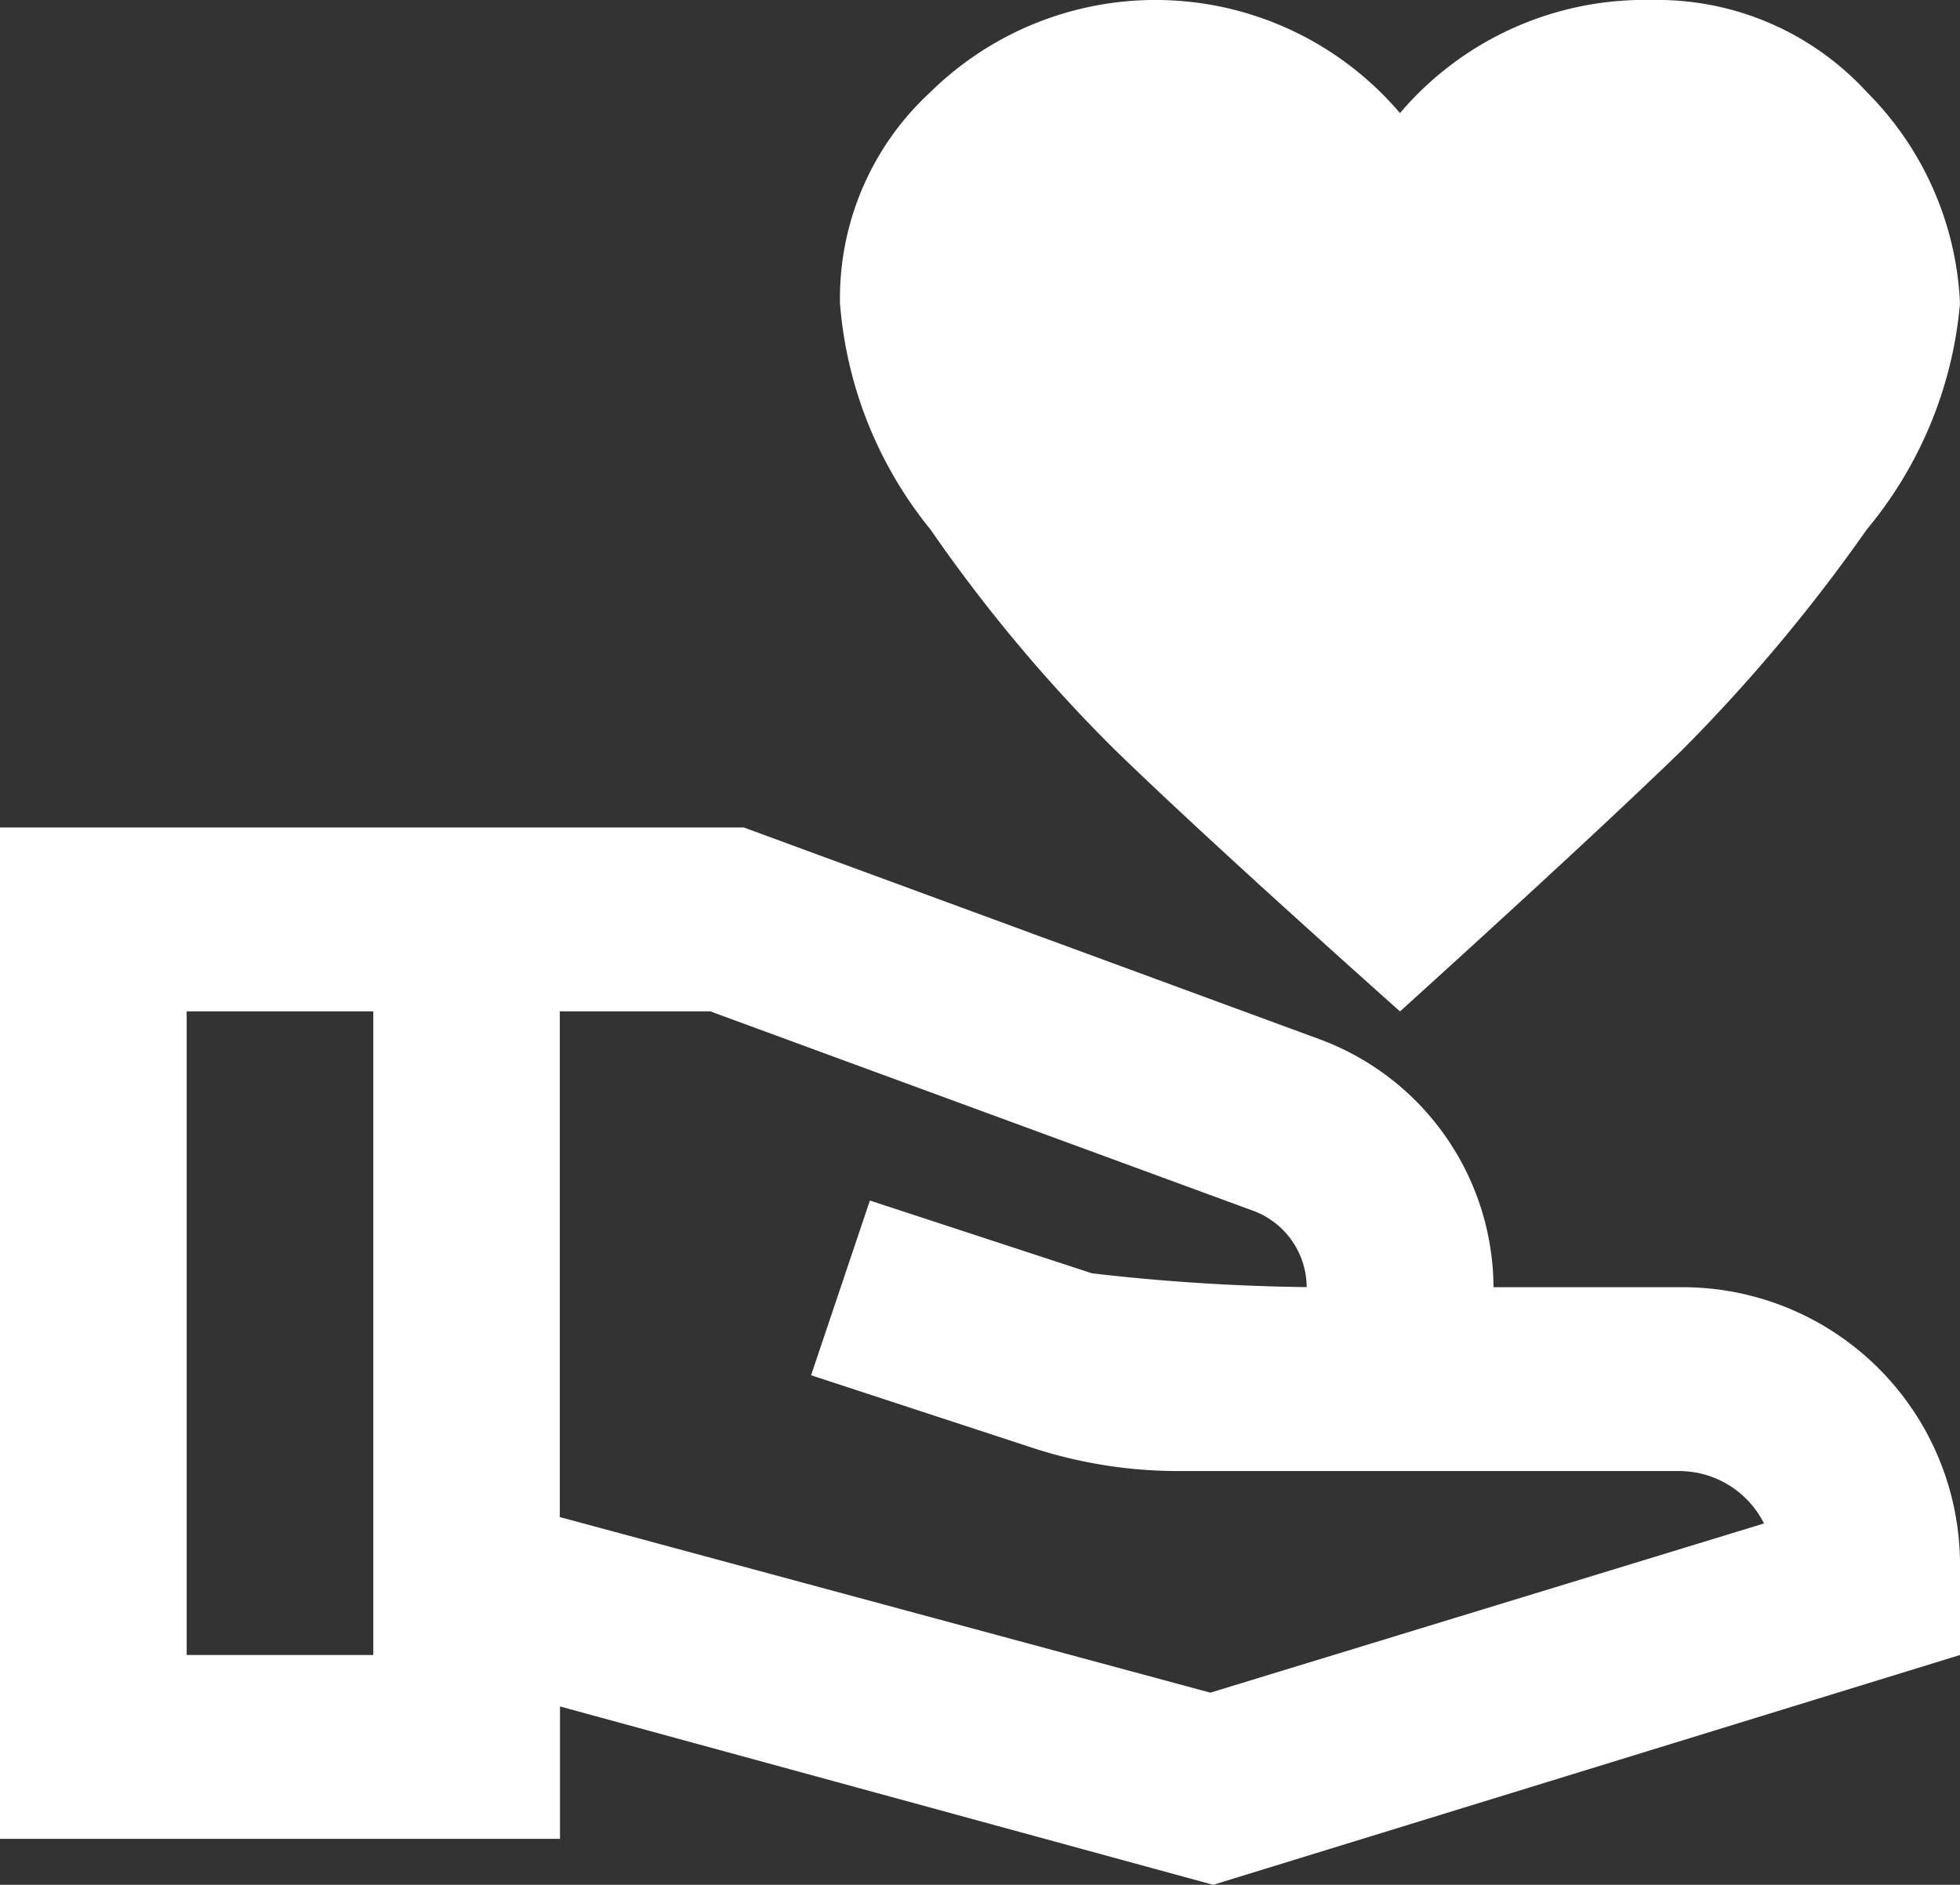 <svg xmlns="http://www.w3.org/2000/svg" width="40.39" height="38.835" viewBox="0 0 40.39 38.835">
  <rect x="0" y="0" width="40.39" height="38.835" fill="#333333" stroke="none"/>
  <path id="Path_hand-heart-outline" data-name="Path / hand-heart-outline" d="M29.85,4.33A6.613,6.613,0,0,1,35.043,2a5.857,5.857,0,0,1,4.424,1.894A6.57,6.57,0,0,1,41.39,8.252a8.421,8.421,0,0,1-1.923,4.66,34.6,34.6,0,0,1-3.789,4.528q-1.875,1.819-5.828,5.4-4.01-3.58-5.885-5.4a32.04,32.04,0,0,1-3.789-4.528,8.418,8.418,0,0,1-1.866-4.66,5.769,5.769,0,0,1,1.866-4.357,6.613,6.613,0,0,1,9.674.436M41.39,34.2V36.1L26,40.835,12.54,37.16v2.728H1V19.05H16.329l11.848,4.357a5.479,5.479,0,0,1,3.6,5.115H35.62A5.719,5.719,0,0,1,41.39,34.2M8.693,36.1V22.838H4.847V36.1H8.693M37.351,33.39a1.958,1.958,0,0,0-1.731-1.08H25.33a9.7,9.7,0,0,1-3.039-.474l-4.577-1.5,1.212-3.6,4.577,1.5a42.677,42.677,0,0,0,4.424.284,1.687,1.687,0,0,0-1.1-1.572L15.636,22.838h-3.1V33.258l13.406,3.618Z" transform="translate(-1 -2)" fill="#fff"/>
</svg>
